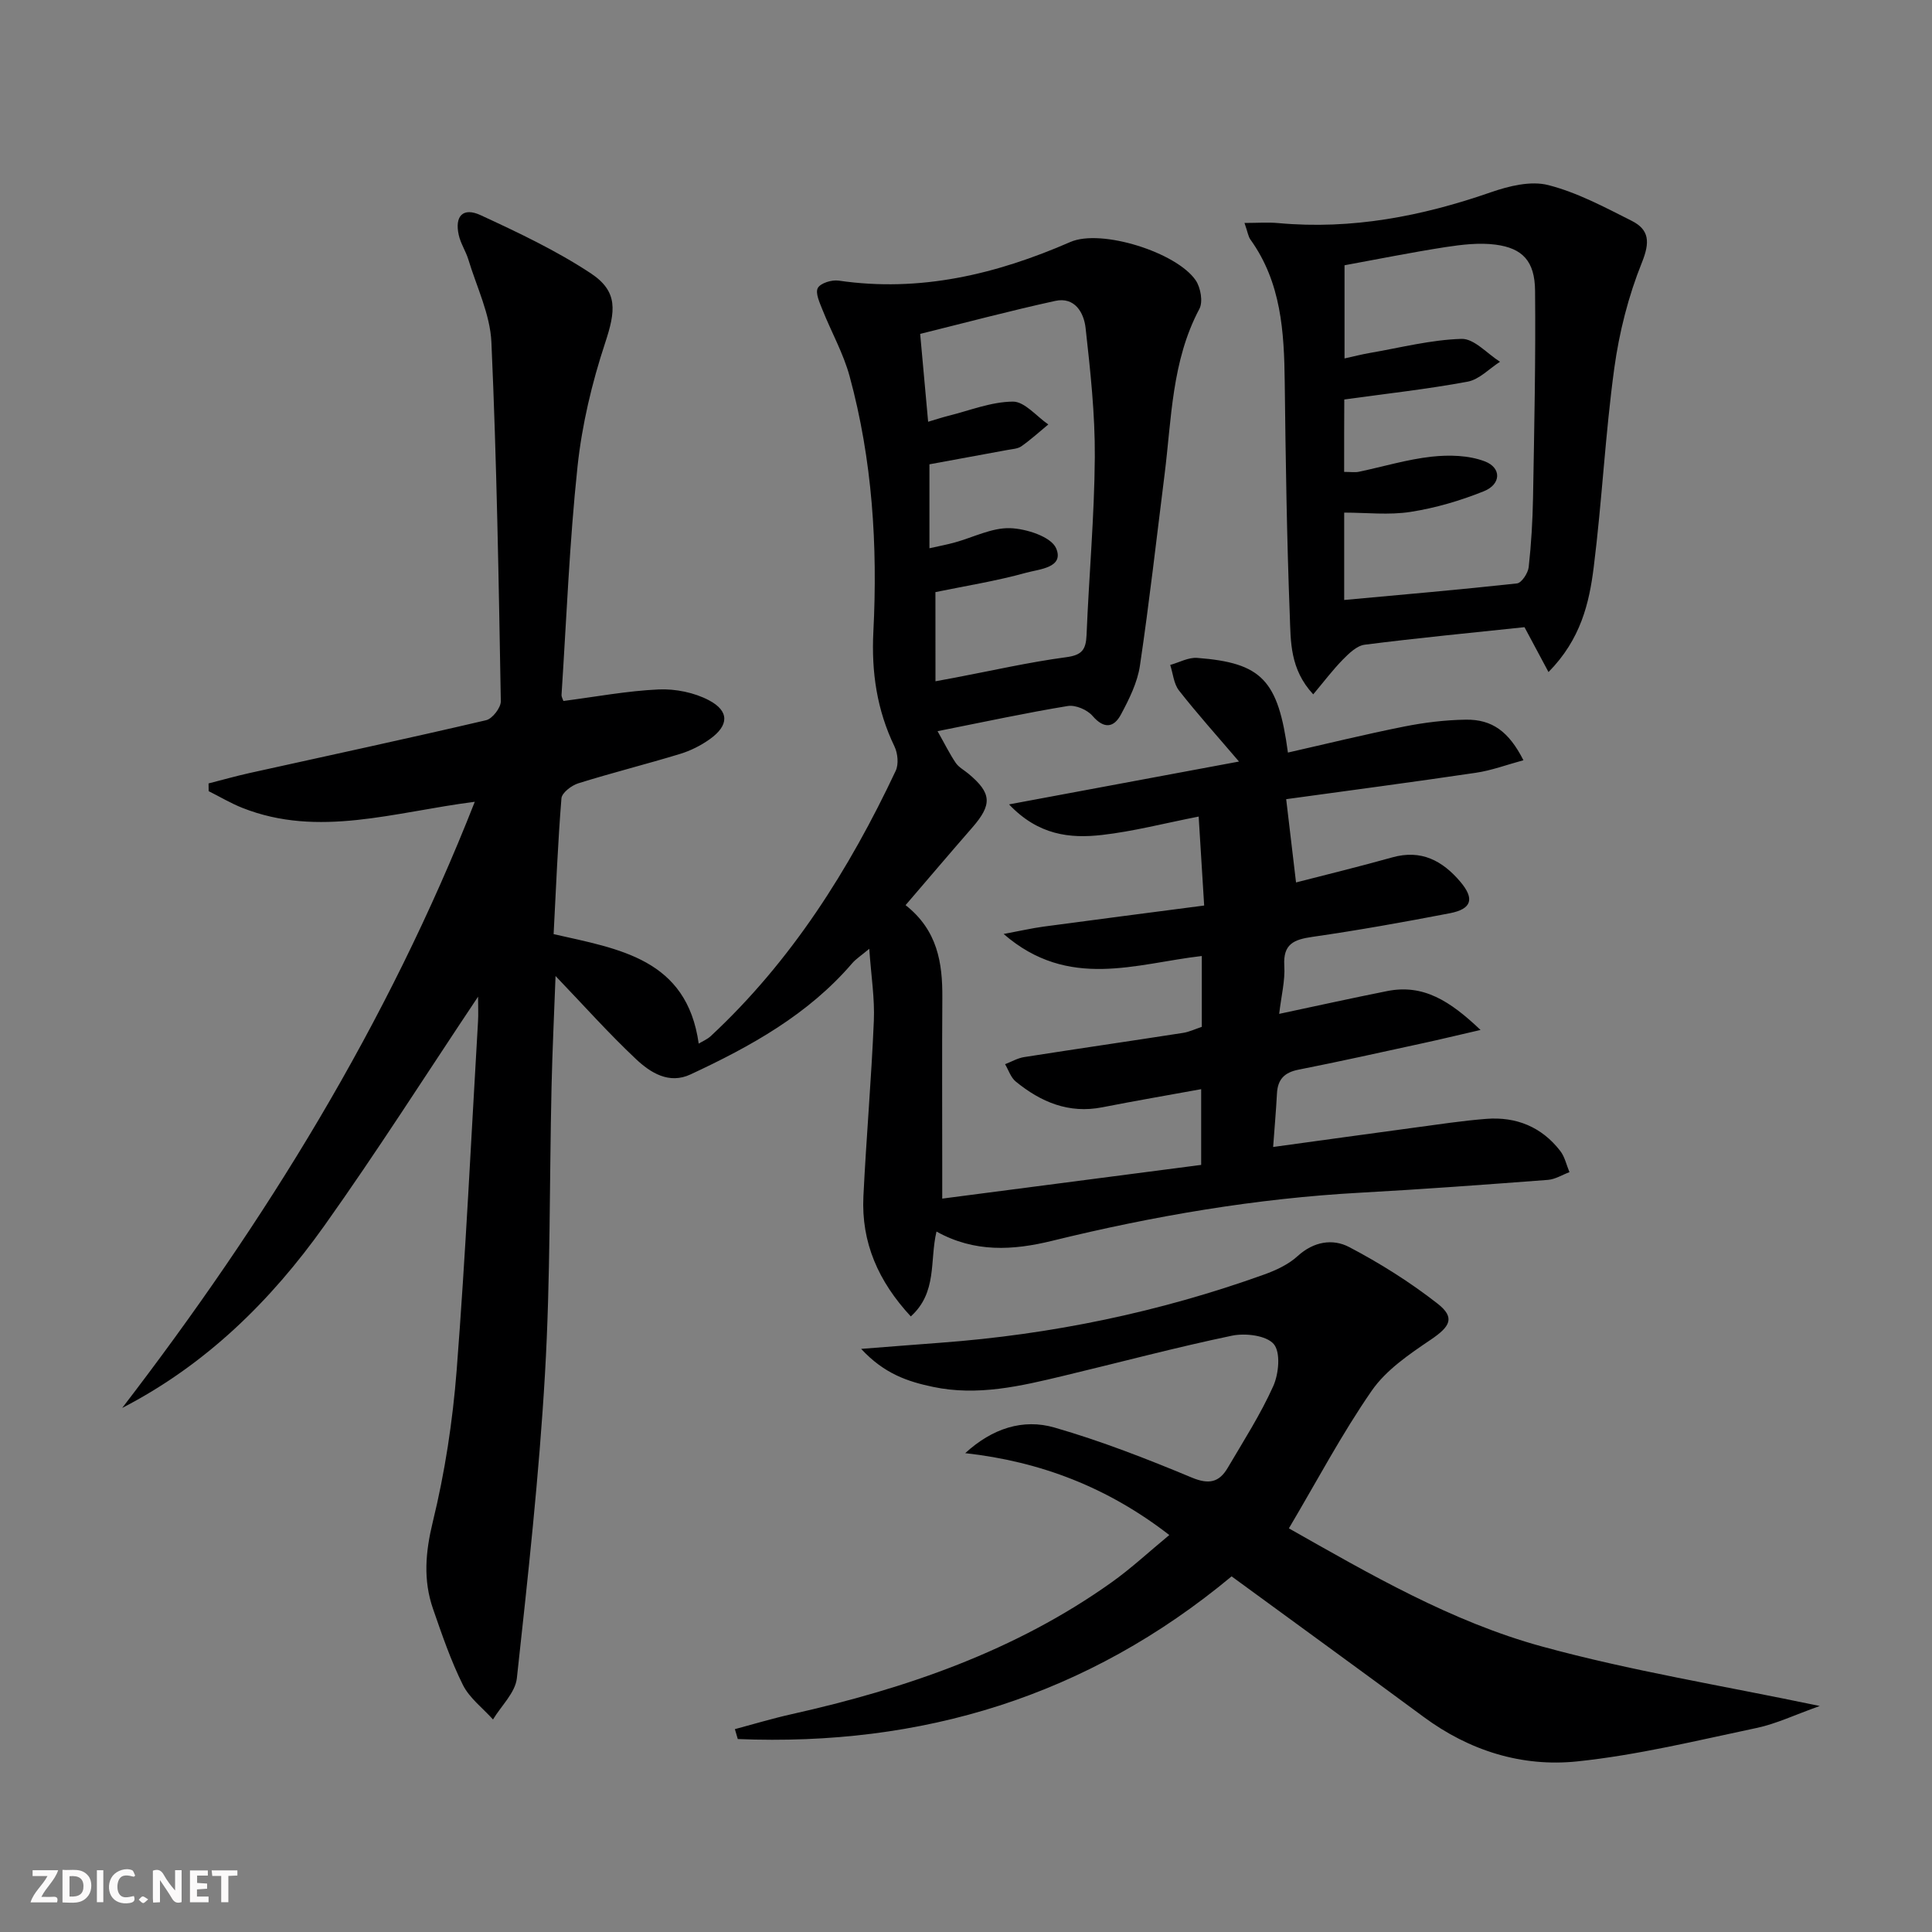 <svg enable-background="new 0 0 400 400" viewBox="0 0 400 400" xmlns="http://www.w3.org/2000/svg"><rect x="0" y="0" width="400" height="400" fill="#808080" stroke="none"/><g fill="#fbfafa"><path d="m37.59 393.81c-.92.31-1.52.05-2-.78-.7-1.2-1.52-2.34-2.47-3.78v4.59c-.55.03-.95.05-1.41.07-.03-.37-.06-.64-.06-.91 0-1.91 0-3.81 0-5.7 1.13-.41 1.77-.03 2.29.91.62 1.11 1.38 2.14 2.31 3.19v-4.2h1.35v6.61z"/><path d="m12.94 393.88v-6.75c1.9.19 3.93-.54 5.37 1.29.8 1.01.78 2.88.03 3.97-1.37 1.97-3.4 1.51-5.4 1.49m1.45-1.22c2.04.12 2.92-.58 2.89-2.21-.03-1.51-.98-2.19-2.89-2z"/><path d="m11.81 393.87h-5.49c.68-2.18 2.47-3.48 3.51-5.45h-3.08v-1.21h5.29c-.71 2.13-2.44 3.48-3.47 5.51.86 0 1.63.04 2.39-.01.79-.05 1.14.21.85 1.16"/><path d="m39.33 393.86v-6.61h3.7v1.07h-2.22v1.52c.68.04 1.34.09 2.07.13v1.07c-.72.05-1.38.09-2.1.14v1.48h2.4v1.19h-3.85z"/><path d="m27.71 388.56c-1.15-.3-2.46-.61-3.1.64-.37.73-.41 1.93-.06 2.67.63 1.35 1.99.93 3.17.68.35.94-.01 1.32-.93 1.46-1.62.25-3.05-.27-3.76-1.48-.73-1.25-.6-3.03.31-4.17.88-1.11 2.71-1.7 4-1.16.32.13.44.74.65 1.12-.1.08-.19.16-.28.24"/><path d="m49.15 387.24v1.07c-.59.02-1.17.05-1.87.08v5.44h-1.48v-5.44h-1.85c-.05-.4-.08-.73-.13-1.15z"/><path d="m20.06 387.21h1.33v6.62h-1.33z"/><path d="m30.68 393.25c-.49.38-.8.79-1.05.76-.32-.05-.6-.45-.9-.7.26-.24.51-.64.8-.67.29-.04.62.3 1.15.61"/></g><path d="m188.57 272.55c-6.71-7.24-10.28-15.3-9.81-24.87.59-12.12 1.65-24.22 2.16-36.34.2-4.59-.55-9.22-.95-14.9-1.72 1.44-2.76 2.1-3.53 2.99-9.12 10.64-21.05 17.23-33.48 23.02-4.45 2.08-8.29-.36-11.27-3.16-5.67-5.33-10.86-11.16-16.67-17.22-.28 7.67-.66 15.32-.83 22.97-.45 19.81-.21 39.65-1.36 59.42-1.22 21.04-3.53 42.03-5.82 63-.33 2.99-3.23 5.7-4.94 8.54-2.12-2.37-4.87-4.42-6.24-7.17-2.5-5.03-4.33-10.41-6.18-15.74-2.06-5.96-1.57-11.74-.04-18.02 2.51-10.27 4.12-20.87 4.94-31.42 1.86-24.03 3-48.11 4.42-72.18.09-1.47.01-2.96.01-5.12-10.84 16.22-20.93 32.1-31.82 47.41-11.06 15.55-24.49 28.77-41.86 37.74 29.61-38.54 54.89-79.41 73-125.5-16.75 2.13-32.34 7.5-48.1 1.27-2.41-.95-4.67-2.31-7-3.47-.01-.53-.02-1.07-.02-1.6 2.83-.72 5.64-1.52 8.48-2.15 16.34-3.62 32.7-7.13 48.99-10.94 1.29-.3 3.06-2.59 3.04-3.93-.44-24.78-.84-49.57-1.95-74.33-.26-5.77-3.05-11.43-4.77-17.11-.53-1.74-1.6-3.32-1.99-5.08-.88-3.94.88-5.8 4.53-4.11 7.79 3.6 15.64 7.31 22.78 12.02 5.74 3.79 5.17 7.83 2.99 14.45-2.73 8.27-4.79 16.93-5.71 25.57-1.67 15.69-2.28 31.5-3.31 47.25-.03.45.27.92.39 1.29 6.64-.86 13.16-2.09 19.73-2.39 3.46-.15 7.37.64 10.41 2.25 4.26 2.25 4.12 5.22.19 8.03-1.86 1.33-4.03 2.42-6.21 3.08-6.99 2.13-14.08 3.9-21.05 6.08-1.4.44-3.39 1.96-3.48 3.11-.75 9.26-1.12 18.56-1.62 28.11 13.6 3.09 27.57 5.1 30.04 22.67.75-.46 1.75-.87 2.49-1.55 16.71-15.55 28.65-34.46 38.29-54.92.65-1.37.44-3.63-.25-5.06-3.64-7.55-4.79-15.39-4.37-23.73.91-17.85-.2-35.6-4.92-52.92-1.29-4.74-3.78-9.14-5.61-13.74-.58-1.47-1.53-3.49-.97-4.52s2.91-1.74 4.32-1.53c16.87 2.46 32.6-1.3 47.97-8 6.38-2.78 21.99 2.14 25.95 7.94 1.02 1.5 1.54 4.45.76 5.91-5.75 10.81-5.75 22.74-7.22 34.39-1.66 13.17-3.14 26.36-5.09 39.48-.52 3.5-2.23 6.93-3.93 10.11-1.46 2.73-3.49 3.06-5.88.29-1.09-1.27-3.52-2.31-5.12-2.05-8.51 1.39-16.95 3.22-26.97 5.21 1.48 2.62 2.49 4.68 3.76 6.56.63.93 1.76 1.51 2.65 2.26 4.82 4.02 4.94 6.37.76 11.16-4.57 5.23-9.06 10.54-13.79 16.04 6.64 5.23 7.66 11.98 7.61 19.19-.08 11.83-.02 23.66-.02 35.5v6.07c18.26-2.38 35.82-4.66 53.61-6.98 0-5.45 0-10.2 0-15.68-6.9 1.26-13.69 2.42-20.46 3.75-6.95 1.37-12.73-1.08-17.93-5.33-1.03-.84-1.49-2.37-2.21-3.59 1.31-.5 2.59-1.26 3.94-1.47 10.96-1.72 21.94-3.31 32.9-5.01 1.28-.2 2.5-.79 3.89-1.25 0-4.69 0-9.31 0-14.67-13.6 1.55-27.58 7.11-41.03-4.56 3.44-.64 5.82-1.19 8.23-1.52 10.94-1.47 21.88-2.88 33.29-4.37-.43-6.88-.77-12.45-1.14-18.42-7.13 1.4-13.52 3.07-20.01 3.81-6.63.76-13.19.06-19.25-6.33 16.29-3.04 31.58-5.88 47.61-8.87-4.59-5.38-8.68-9.93-12.43-14.72-1.08-1.38-1.23-3.5-1.81-5.28 1.87-.52 3.77-1.6 5.59-1.46 13.38 1.03 16.76 4.57 18.78 19.6 8.03-1.82 16-3.78 24.03-5.38 4.21-.84 8.54-1.37 12.82-1.43 5.43-.07 8.89 2.45 11.91 8.4-3.42.92-6.57 2.11-9.82 2.59-13.28 1.97-26.59 3.72-39.3 5.47.71 5.97 1.36 11.48 2.04 17.24 6.01-1.55 13-3.25 19.93-5.19 5.98-1.68 10.39.69 14.08 5.04 3 3.54 2.38 5.65-2.18 6.53-9.45 1.82-18.93 3.52-28.45 4.89-3.83.55-6.09 1.47-5.81 5.98.19 3.07-.62 6.2-1.06 9.96 7.91-1.68 15.12-3.28 22.36-4.72 7.48-1.49 13 2.03 19.33 8.05-4.83 1.11-8.36 1.97-11.92 2.74-8.59 1.87-17.18 3.79-25.8 5.49-2.93.58-4.28 2.04-4.43 4.94-.18 3.45-.49 6.9-.79 11.06 10-1.37 19.63-2.71 29.27-4.01 4.94-.66 9.87-1.42 14.84-1.81 6.21-.49 11.49 1.66 15.34 6.65.94 1.22 1.28 2.91 1.9 4.38-1.48.55-2.93 1.48-4.44 1.6-12.93.98-25.85 1.94-38.8 2.65-21.64 1.18-42.88 4.82-63.88 9.97-8.07 1.98-16.03 2.47-23.93-1.92-1.44 6.06.21 12.58-5.32 17.57zm5.11-131.5c1.59-.3 2.85-.52 4.1-.76 7.64-1.45 15.25-3.19 22.95-4.22 3.28-.43 4.1-1.56 4.23-4.59.5-12.28 1.62-24.54 1.71-36.82.06-8.92-.92-17.87-1.91-26.76-.35-3.15-2.23-6.49-6.29-5.6-9.32 2.04-18.55 4.5-27.96 6.83.6 6.55 1.11 12.2 1.65 18.19 1.88-.56 2.97-.92 4.08-1.2 4.49-1.11 8.97-2.94 13.47-2.97 2.43-.02 4.89 3.05 7.33 4.73-1.84 1.52-3.62 3.14-5.56 4.51-.75.53-1.87.58-2.84.76-5.47 1.02-10.94 2.01-16.21 2.98v17.38c2-.45 3.63-.75 5.21-1.19 3.84-1.05 7.68-3.08 11.47-2.97 3.36.1 8.52 1.77 9.55 4.17 1.73 4.04-3.55 4.32-6.17 5.05-6.15 1.71-12.5 2.72-18.82 4.02.01 6.17.01 12.09.01 18.46z" fill="#000001"/><path d="m254.99 326.37c-29.9 24.87-64.17 35.23-102.24 33.68-.2-.68-.4-1.36-.6-2.05 3.9-1.04 7.77-2.21 11.71-3.09 23.68-5.3 46.35-13.09 66.32-27.33 4.04-2.88 7.7-6.29 11.91-9.77-12.69-9.84-26.62-15.21-42.25-16.95 5.59-5.13 11.96-7.19 18.49-5.3 9.67 2.79 19.12 6.48 28.43 10.36 3.56 1.48 5.66.97 7.42-2.01 3.28-5.58 6.8-11.06 9.44-16.94 1.14-2.54 1.55-6.98.1-8.69-1.53-1.8-5.88-2.32-8.66-1.74-11.69 2.44-23.24 5.53-34.87 8.31-8.88 2.13-17.78 4.24-27.02 2.29-5.18-1.09-10.07-2.68-14.88-7.87 6.39-.49 11.4-.9 16.42-1.27 22.97-1.7 45.33-6.33 67.01-14.12 2.47-.89 5.04-2.08 6.94-3.82 3.3-3.02 7.25-3.65 10.63-1.89 6.42 3.36 12.64 7.28 18.34 11.73 3.72 2.91 2.6 4.76-1.41 7.47-4.45 3.01-9.23 6.25-12.21 10.55-6.21 8.96-11.33 18.67-17.16 28.51 16.74 9.47 33.64 19.32 52.41 24.46 18.35 5.03 37.24 8.07 57.5 12.32-5.19 1.84-9.03 3.7-13.09 4.55-12.33 2.6-24.65 5.62-37.13 6.92-11.46 1.19-22.33-2.21-31.83-9.24-13.11-9.68-26.31-19.26-39.72-29.07z" fill="#000001"/><path d="m320.6 139.14c-1.96-3.66-3.47-6.49-4.97-9.29-11.04 1.17-22.09 2.23-33.09 3.63-1.63.21-3.25 1.79-4.53 3.09-2.11 2.16-3.94 4.59-6.12 7.19-4.85-5.23-4.65-10.96-4.85-16.25-.62-16.12-.86-32.26-1.05-48.4-.12-10.41-.72-20.63-7.1-29.51-.46-.63-.56-1.52-1.23-3.44 2.7 0 4.88-.17 7.02.03 15.18 1.39 29.69-1.41 43.98-6.38 3.74-1.3 8.27-2.42 11.89-1.49 6 1.53 11.66 4.57 17.26 7.39 3.69 1.86 3.82 4.43 2.13 8.64-2.8 6.95-4.7 14.45-5.72 21.89-1.87 13.65-2.54 27.46-4.25 41.13-.93 7.5-2.69 15-9.37 21.77zm-42.31-41.44c1.38 0 2.23.14 3.02-.02 5.03-1.05 10-2.57 15.08-3.13 3.63-.4 7.69-.3 11.02.97 3.51 1.34 3.38 4.75-.18 6.18-4.86 1.96-10.01 3.47-15.18 4.28-4.48.7-9.15.15-13.75.15v18.09c12.05-1.11 23.93-2.13 35.78-3.43.95-.11 2.28-2.13 2.42-3.37.53-4.78.81-9.61.9-14.43.25-14.27.56-28.55.42-42.82-.06-6.08-2.57-8.79-8.19-9.52-3.38-.44-6.95-.01-10.36.51-7.1 1.1-14.16 2.53-20.9 3.76v19.29c1.95-.43 3.54-.84 5.15-1.12 6.35-1.09 12.69-2.74 19.08-2.93 2.61-.07 5.3 3.06 7.96 4.74-2.22 1.42-4.29 3.67-6.7 4.12-8.35 1.55-16.82 2.48-25.54 3.69-.03 4.29-.03 9.39-.03 14.99z" fill="#000001"/></svg>
